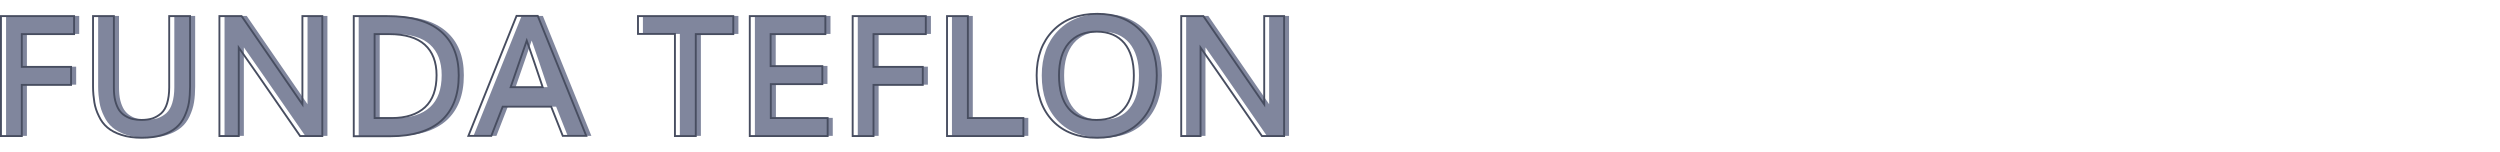 <?xml version="1.0" encoding="utf-8"?>
<!-- Generator: Adobe Illustrator 24.1.1, SVG Export Plug-In . SVG Version: 6.00 Build 0)  -->
<svg version="1.1" id="Capa_1" xmlns="http://www.w3.org/2000/svg" xmlns:xlink="http://www.w3.org/1999/xlink" x="0px" y="0px"
	 viewBox="0 0 1319.4 80" style="enable-background:new 0 0 1319.4 80;" xml:space="preserve">
<style type="text/css">
	.st0{fill:#80869D;}
	.st1{fill:none;stroke:#474D60;stroke-miterlimit:10;}
</style>
<g>
	<g>
		<path class="st0" d="M3.2,71.7V8.4h38.6v9.5H14.2v17.3h26v9.5h-26v27H3.2z"/>
		<path class="st0" d="M77.5,72.7c-4.1,0-7.6-0.5-10.7-1.5c-3.1-1-5.5-2.3-7.4-3.9c-1.9-1.6-3.4-3.6-4.5-6c-1.2-2.4-2-4.8-2.4-7.3
			c-0.4-2.5-0.7-5.3-0.7-8.3V8.4h11v37.7c0,2.6,0.2,4.9,0.7,6.9c0.5,2,1.2,3.6,2,4.9c0.9,1.3,1.9,2.3,3.2,3.1c1.3,0.8,2.6,1.4,4,1.7
			c1.4,0.3,3,0.5,4.7,0.5c2.2,0,4.2-0.3,5.8-0.8c1.7-0.6,3.2-1.5,4.6-2.7c1.4-1.3,2.4-3,3.1-5.3c0.7-2.3,1.1-5.1,1.1-8.3V8.4h11
			v37.3c0,3-0.2,5.8-0.6,8.3c-0.4,2.5-1.2,4.9-2.3,7.3c-1.1,2.4-2.6,4.4-4.5,6c-1.9,1.6-4.3,2.9-7.4,3.9
			C85.2,72.2,81.6,72.7,77.5,72.7z"/>
		<path class="st0" d="M118.5,71.7V8.4h11.7C150.3,37.6,161,53.1,162.3,55V8.4h10.5v63.3h-11.7c-19.4-28.1-30.2-43.6-32.4-46.7v46.7
			H118.5z"/>
		<path class="st0" d="M189.3,71.7V8.4H207c12.7,0,22.1,2.7,28.4,8.1s9.4,13.1,9.4,23.2c0,10.5-3.1,18.4-9.2,23.9
			c-6.1,5.4-15.1,8.2-26.8,8.2H189.3z M200.4,62.2h9c7.6,0,13.5-1.9,17.6-5.7s6.1-9.4,6.1-16.9c0-7-2.1-12.4-6.2-16.1
			c-4.1-3.7-10.4-5.6-18.9-5.6h-7.6V62.2z"/>
		<path class="st0" d="M249.9,71.7l25.4-63.3h11.2l25.6,63.3h-12.5l-6.1-15.4H268l-6,15.4H249.9z M272.1,46h16.9
			c-3.3-9.9-6.1-18.1-8.4-24.6C278.8,26.8,275.9,35,272.1,46z"/>
		<path class="st0" d="M358.8,71.7V17.9h-19.5V8.4h50.4v9.5h-19.8v53.8H358.8z"/>
		<path class="st0" d="M398.4,71.7V8.4h39.9v9.5h-28.9v16.9h27.3v9.5h-27.2v17.9h30v9.5H398.4z"/>
		<path class="st0" d="M452.7,71.7V8.4h38.6v9.5h-27.6v17.3h26v9.5h-26v27H452.7z"/>
		<path class="st0" d="M502.4,71.7V8.4h11v53.8h29.3v9.5H502.4z"/>
		<path class="st0" d="M581.7,72.7c-9.9,0-17.7-3-23.4-8.9c-5.7-6-8.5-14-8.5-24c0-9.8,2.9-17.7,8.6-23.6c5.7-5.9,13.5-8.9,23.4-8.9
			c9.6,0,17.2,3,22.9,8.9s8.5,13.8,8.5,23.6c0,10.1-2.8,18.1-8.4,24C599.2,69.8,591.5,72.7,581.7,72.7z M581.4,63.3
			c6.5,0,11.4-2,14.7-6.1c3.4-4.1,5-9.9,5-17.4c0-7.3-1.7-13-5-17c-3.4-4-8.2-6.1-14.6-6.1c-6.4,0-11.3,2-14.8,6.1
			c-3.4,4-5.1,9.7-5.1,17c0,7.6,1.7,13.4,5,17.4C570,61.3,574.9,63.3,581.4,63.3z"/>
		<path class="st0" d="M626,71.7V8.4h11.7c20.1,29.1,30.8,44.7,32.1,46.6V8.4h10.5v63.3h-11.7c-19.4-28.1-30.2-43.6-32.4-46.7v46.7
			H626z"/>
	</g>
	<g>
		<path class="st1" d="M0.5,71.7V8.5h38.6v9.5H11.5v17.3h26v9.5h-26v27H0.5z"/>
		<path class="st1" d="M74.8,72.7c-4.1,0-7.6-0.5-10.7-1.5c-3.1-1-5.5-2.3-7.4-3.9c-1.9-1.6-3.4-3.6-4.5-6c-1.2-2.4-2-4.8-2.4-7.3
			c-0.4-2.5-0.7-5.3-0.7-8.3V8.5h11v37.7c0,2.6,0.2,4.9,0.7,6.9c0.5,2,1.2,3.6,2,4.9c0.9,1.3,1.9,2.3,3.2,3.1c1.3,0.8,2.6,1.4,4,1.7
			c1.4,0.3,3,0.5,4.7,0.5c2.2,0,4.2-0.3,5.8-0.8c1.7-0.6,3.2-1.5,4.6-2.7c1.4-1.3,2.4-3,3.1-5.3c0.7-2.3,1.1-5.1,1.1-8.3V8.5h11
			v37.3c0,3-0.2,5.8-0.6,8.3c-0.4,2.5-1.2,4.9-2.3,7.3c-1.1,2.4-2.6,4.4-4.5,6c-1.9,1.6-4.3,2.9-7.4,3.9
			C82.5,72.2,78.9,72.7,74.8,72.7z"/>
		<path class="st1" d="M115.8,71.7V8.5h11.7c20.1,29.1,30.8,44.7,32.1,46.6V8.5h10.5v63.3h-11.7C139,43.7,128.2,28.1,126,25.1v46.7
			H115.8z"/>
		<path class="st1" d="M186.7,71.7V8.5h17.6c12.7,0,22.1,2.7,28.4,8.1s9.4,13.1,9.4,23.2c0,10.5-3.1,18.4-9.2,23.9
			c-6.1,5.4-15.1,8.2-26.8,8.2H186.7z M197.7,62.3h9c7.6,0,13.5-1.9,17.6-5.7s6.1-9.4,6.1-16.9c0-7-2.1-12.4-6.2-16.1
			c-4.1-3.7-10.4-5.6-18.9-5.6h-7.6V62.3z"/>
		<path class="st1" d="M247.2,71.7l25.4-63.3h11.2l25.6,63.3H297l-6.1-15.4h-25.6l-6,15.4H247.2z M269.5,46h16.9
			c-3.3-9.9-6.1-18.1-8.4-24.6C276.1,26.8,273.3,35,269.5,46z"/>
		<path class="st1" d="M356.2,71.7V17.9h-19.5V8.5H387v9.5h-19.8v53.8H356.2z"/>
		<path class="st1" d="M395.7,71.7V8.5h39.9v9.5h-28.9v16.9h27.3v9.5h-27.2v17.9h30v9.5H395.7z"/>
		<path class="st1" d="M450,71.7V8.5h38.6v9.5h-27.6v17.3h26v9.5h-26v27H450z"/>
		<path class="st1" d="M499.8,71.7V8.5h11v53.8h29.3v9.5H499.8z"/>
		<path class="st1" d="M579,72.7c-9.9,0-17.7-3-23.4-8.9c-5.7-6-8.5-14-8.5-24c0-9.8,2.9-17.7,8.6-23.6c5.7-5.9,13.5-8.9,23.4-8.9
			c9.6,0,17.2,3,22.9,8.9s8.5,13.8,8.5,23.6c0,10.1-2.8,18.1-8.4,24C596.5,69.8,588.8,72.7,579,72.7z M578.7,63.3
			c6.5,0,11.4-2,14.7-6.1c3.4-4.1,5-9.9,5-17.4c0-7.3-1.7-13-5-17c-3.4-4-8.2-6.1-14.6-6.1c-6.4,0-11.3,2-14.8,6.1
			c-3.4,4-5.1,9.7-5.1,17c0,7.6,1.7,13.4,5,17.4C567.3,61.3,572.2,63.3,578.7,63.3z"/>
		<path class="st1" d="M623.4,71.7V8.5h11.7c20.1,29.1,30.8,44.7,32.1,46.6V8.5h10.5v63.3H666c-19.4-28.1-30.2-43.6-32.4-46.7v46.7
			H623.4z"/>
	</g>
</g>
</svg>
